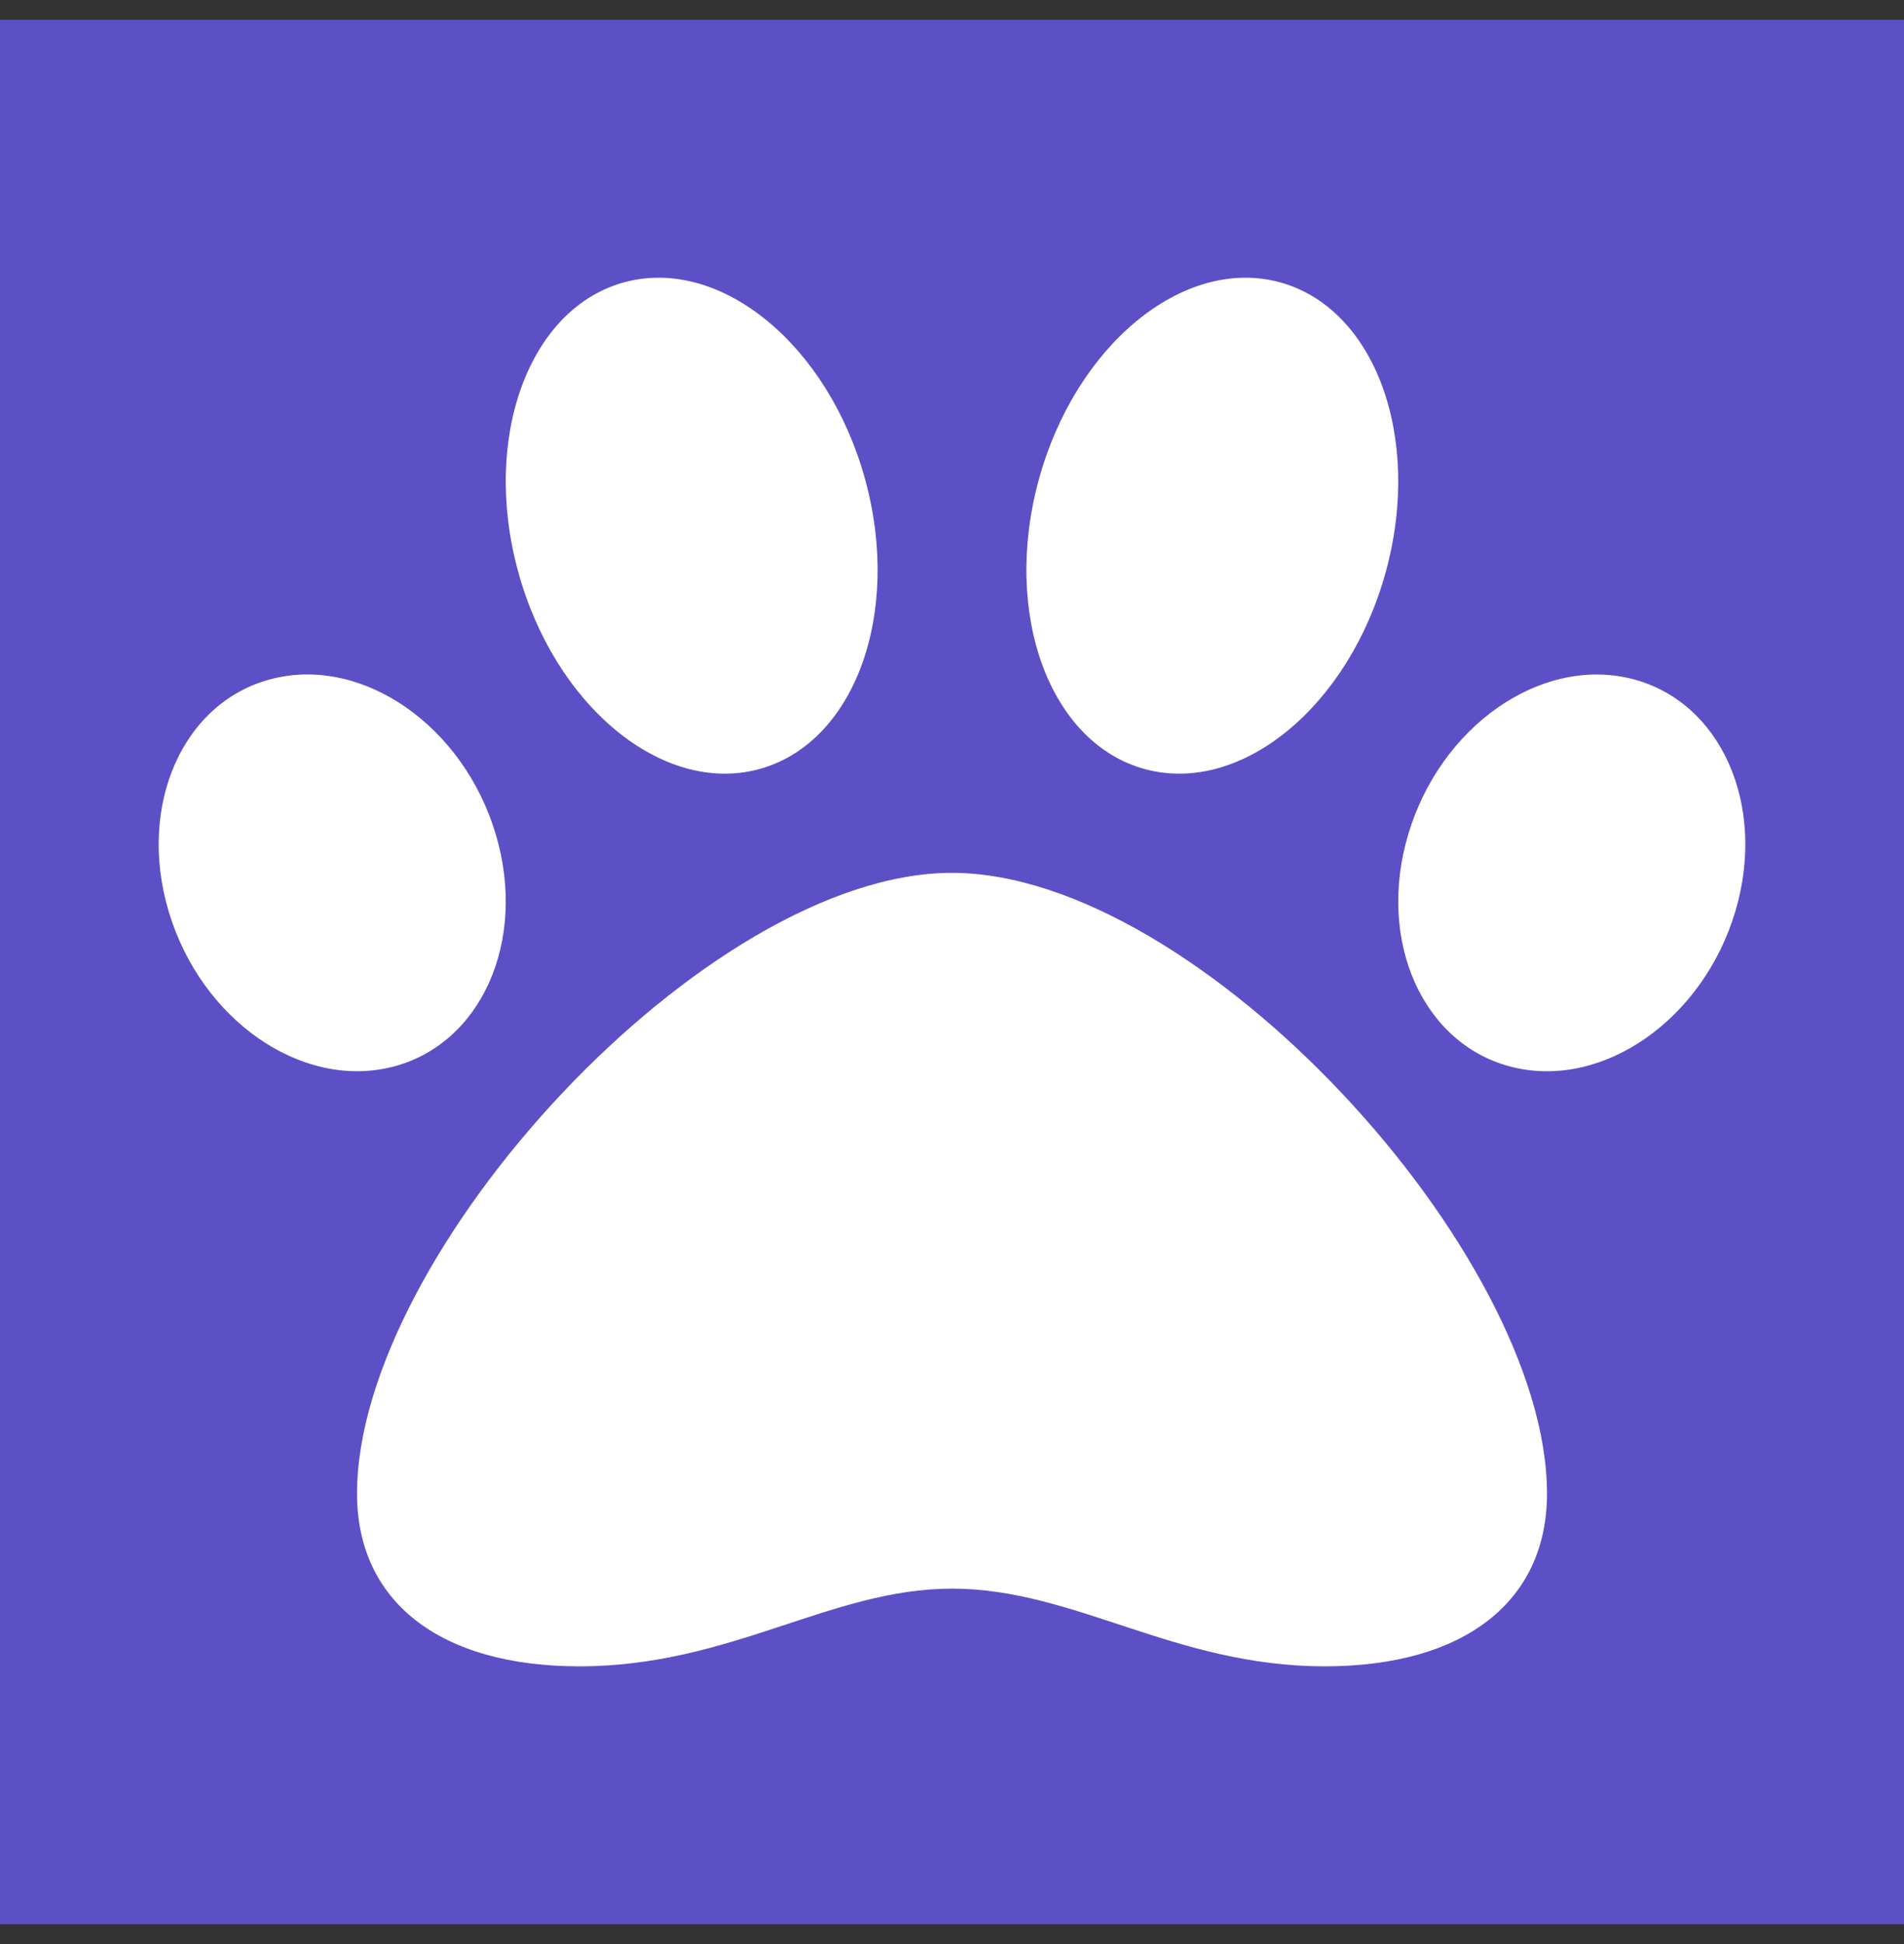 <svg width="48" height="49" viewBox="0 0 48 49" fill="none" xmlns="http://www.w3.org/2000/svg">
<rect x="0" y="0" width="48" height="49" fill="#333333" stroke="none"/>
<g id="ticket 1">
<rect width="48" height="48" transform="translate(0 0.5)" fill="#5D50C6"/>
<path id="paw" d="M24 22C17.797 22 9.001 31.591 9.001 37.645C9.001 40.371 11.095 42 14.605 42C18.421 42 20.94 40.041 24 40.041C27.087 40.041 29.614 42 33.396 42C36.906 42 39 40.371 39 37.645C39 31.591 30.204 22 24 22ZM12.494 21.015C11.682 18.308 9.179 16.555 6.904 17.099C4.629 17.643 3.444 20.278 4.256 22.985C5.069 25.692 7.572 27.445 9.847 26.901C12.122 26.357 13.307 23.722 12.494 21.015ZM19.113 19.392C21.53 18.756 22.739 15.49 21.814 12.098C20.89 8.706 18.18 6.472 15.763 7.108C13.346 7.744 12.136 11.01 13.061 14.402C13.986 17.794 16.697 20.029 19.113 19.392ZM41.096 17.1C38.821 16.556 36.319 18.309 35.506 21.016C34.693 23.723 35.878 26.358 38.153 26.902C40.428 27.446 42.931 25.692 43.744 22.985C44.556 20.279 43.371 17.643 41.096 17.1ZM28.888 19.392C31.305 20.028 34.014 17.794 34.939 14.402C35.864 11.01 34.655 7.745 32.238 7.108C29.821 6.472 27.111 8.706 26.186 12.098C25.261 15.49 26.471 18.756 28.888 19.392Z" fill="white"/>
</g>
</svg>
